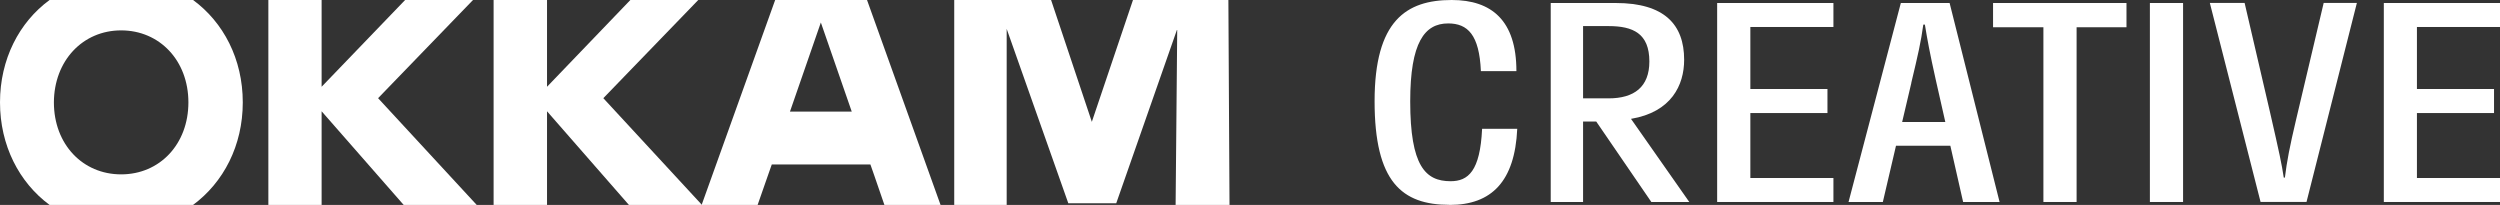<?xml version="1.0" encoding="UTF-8"?> <svg xmlns="http://www.w3.org/2000/svg" width="305" height="25" viewBox="0 0 305 25" fill="none"><rect x="0" y="0" width="305" height="25" fill="#333333" stroke="none"/> <path d="M176.869 25C181.988 25 184.809 22.108 185.104 15.717H180.816C180.577 20.892 179.11 22.108 176.971 22.108C173.9 22.108 172.046 20.25 172.046 12.358C172.046 5.183 173.797 2.858 176.675 2.858C179.064 2.858 180.475 4.25 180.668 8.675H185.002C185.002 2.5 181.976 0 177.108 0C171.556 0 167.7 2.533 167.7 12.35C167.7 22.167 171.01 24.992 176.857 24.992L176.869 25Z" fill="white"></path> <path d="M193.135 3.183H196.252C199.221 3.183 201.223 4.075 201.223 7.5C201.223 10.608 199.369 12 196.252 12H193.135V3.183ZM193.135 24.642V14.825H194.739L201.462 24.642H206.092L198.982 14.5C203.908 13.675 205.466 10.392 205.466 7.292C205.466 2.975 203.032 0.367 197.128 0.367H189.188V24.642H193.135Z" fill="white"></path> <path d="M223.678 24.642V21.717H213.543V13.792H222.95V10.858H213.543V3.292H223.678V0.367H209.493V24.642H223.678Z" fill="white"></path> <path d="M233.176 10.108C234.007 6.642 234.348 5.15 234.644 3H234.837C235.133 4.817 235.417 6.392 236.157 9.708L237.328 14.883H232.062L233.188 10.1L233.176 10.108ZM243.949 24.642L237.852 0.367H231.902L225.521 24.642H229.707L231.311 17.783H237.943L239.501 24.642H243.949Z" fill="white"></path> <path d="M253.345 24.642V3.325H259.431V0.367H243.153V3.325H249.295V24.642H253.345Z" fill="white"></path> <path d="M266.335 0.367H262.286V24.642H266.335V0.367Z" fill="white"></path> <path d="M278.621 21.675C278.382 20.067 278.086 18.675 276.914 13.567L273.843 0.358H269.6L275.788 24.633H281.396L287.539 0.358H283.489L280.122 14.6C279.337 17.917 278.996 19.708 278.757 21.667H278.609L278.621 21.675Z" fill="white"></path> <path d="M305 24.642V21.717H294.865V13.792H304.272V10.858H294.865V3.292H305V0.367H290.826V24.642H305Z" fill="white"></path> <path d="M57.707 0H49.424L39.237 10.586V0H32.74V25H39.237V13.575L49.248 25H58.159L46.127 11.978L57.707 0Z" fill="white"></path> <path d="M85.187 0H76.904L66.737 10.586V0H60.22V25H66.737V13.575L76.727 25H85.639L73.606 11.978L85.187 0Z" fill="white"></path> <path d="M105.777 0H94.57L85.599 25H92.43L93.725 21.294L94.157 20.066H106.189L106.621 21.294L107.897 25H114.747L105.777 0ZM96.375 13.616L100.144 2.744L103.913 13.616H96.375Z" fill="white"></path> <path d="M150 25L149.863 0H138.223L131.863 18.837H134.533L128.232 0H116.416V25H122.815V3.522L130.332 24.795H136.182L143.621 3.542L143.425 25H150Z" fill="white"></path> <path d="M0 12.49C0 17.752 2.336 22.256 6.046 25H23.554C27.264 22.256 29.619 17.772 29.619 12.49C29.619 7.207 27.264 2.723 23.554 0H6.046C2.336 2.723 0 7.228 0 12.49ZM14.78 3.706C19.471 3.706 22.985 7.391 22.985 12.49C22.985 17.588 19.491 21.273 14.78 21.273C10.069 21.273 6.575 17.588 6.575 12.49C6.595 7.412 10.089 3.706 14.78 3.706Z" fill="white"></path> </svg> 